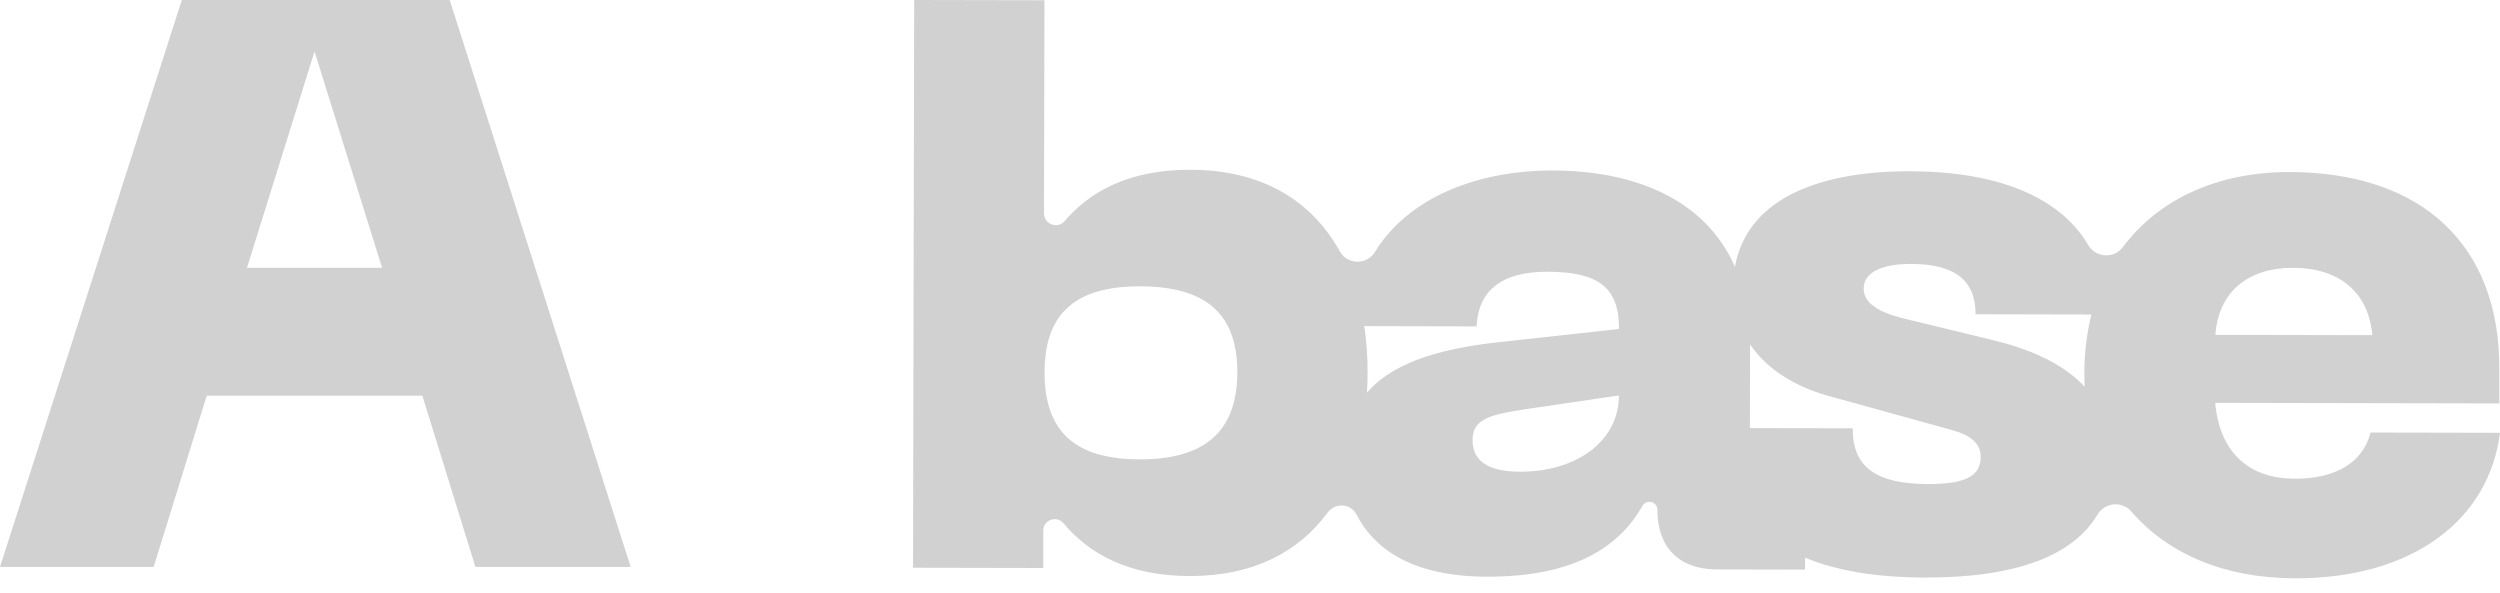 <svg xmlns="http://www.w3.org/2000/svg" width="135" height="32" viewBox="0 0 135 32" fill="none"><path d="M128.011 23.356C127.597 24.983 126.115 25.857 123.931 25.85C121.38 25.846 119.862 24.38 119.62 21.754L134.964 21.785V19.909C134.982 13.277 130.836 9.304 123.637 9.29C119.785 9.283 116.588 10.731 114.633 13.344C114.16 13.979 113.175 13.923 112.772 13.242C111.219 10.595 107.809 9.258 103.151 9.248C97.733 9.237 94.284 11.019 93.688 14.407C92.072 10.728 88.217 9.216 83.86 9.206C79.732 9.199 76.031 10.693 74.24 13.614C73.805 14.322 72.754 14.298 72.35 13.572C70.879 10.924 68.26 9.174 64.279 9.167C60.886 9.16 58.808 10.398 57.49 11.941C57.108 12.387 56.376 12.106 56.376 11.52L56.4 0.014L49.366 0L49.303 30.658L56.337 30.672V28.648C56.344 28.07 57.059 27.817 57.43 28.259C58.815 29.904 60.935 31.1 64.233 31.107C67.703 31.114 70.139 29.785 71.692 27.68C72.098 27.13 72.943 27.179 73.255 27.789C74.138 29.521 76.108 31.131 80.278 31.142C85.041 31.152 87.432 29.525 88.701 27.309C88.918 26.93 89.5 27.095 89.5 27.53C89.496 29.574 90.688 30.745 92.703 30.749L97.473 30.759V30.114C99.169 30.823 101.339 31.184 103.971 31.187C108.881 31.198 111.945 30.002 113.262 27.793C113.658 27.126 114.584 27.035 115.092 27.621C117.058 29.893 120.09 31.219 123.917 31.229C130.334 31.244 134.414 28.038 134.999 23.37L128.007 23.356H128.011ZM123.833 14.463C126.3 14.466 127.902 15.764 128.105 18.099L119.631 18.082C119.799 15.746 121.408 14.456 123.833 14.463ZM61.538 24.805C58.124 24.798 56.4 23.377 56.407 20.081C56.414 16.868 58.145 15.455 61.559 15.462C65.015 15.469 66.82 16.851 66.816 20.102C66.809 23.356 64.997 24.812 61.542 24.805H61.538ZM82.105 25.471C80.748 25.471 79.514 25.131 79.518 23.756C79.518 22.588 80.548 22.381 82.402 22.094L87.421 21.354C87.418 23.896 85.028 25.478 82.105 25.471ZM81.092 18.461C77.324 18.846 75.049 19.762 73.816 21.203C73.837 20.845 73.851 20.481 73.851 20.116C73.851 19.257 73.791 18.419 73.672 17.612L79.735 17.626C79.823 15.75 81.018 14.666 83.566 14.673C86.363 14.68 87.432 15.557 87.428 17.766L81.092 18.461ZM104.153 26.141C101.272 26.134 100.042 25.215 100.046 23.128L94.494 23.118L94.504 18.654C94.504 18.632 94.504 18.615 94.504 18.594C95.57 20.193 97.392 21.024 98.861 21.413L105.398 23.22C106.467 23.514 106.957 23.974 106.957 24.682C106.957 25.681 106.172 26.141 104.157 26.137L104.153 26.141ZM112.575 20.887C111.342 19.558 109.474 18.811 107.543 18.348L102.692 17.17C101.378 16.833 100.638 16.332 100.638 15.581C100.638 14.747 101.546 14.249 103.19 14.252C105.615 14.256 106.684 15.178 106.68 16.97L112.936 16.984C112.691 17.963 112.558 19.018 112.554 20.154C112.554 20.404 112.561 20.649 112.572 20.891L112.575 20.887Z" fill="#D1D1D1"></path><path d="M0 30.615L9.818 0H24.283L34.057 30.615H25.673L22.806 21.365H11.164L8.297 30.615H0ZM13.336 14.461H20.634L16.985 2.779L13.336 14.461Z" fill="#D1D1D1"></path></svg>